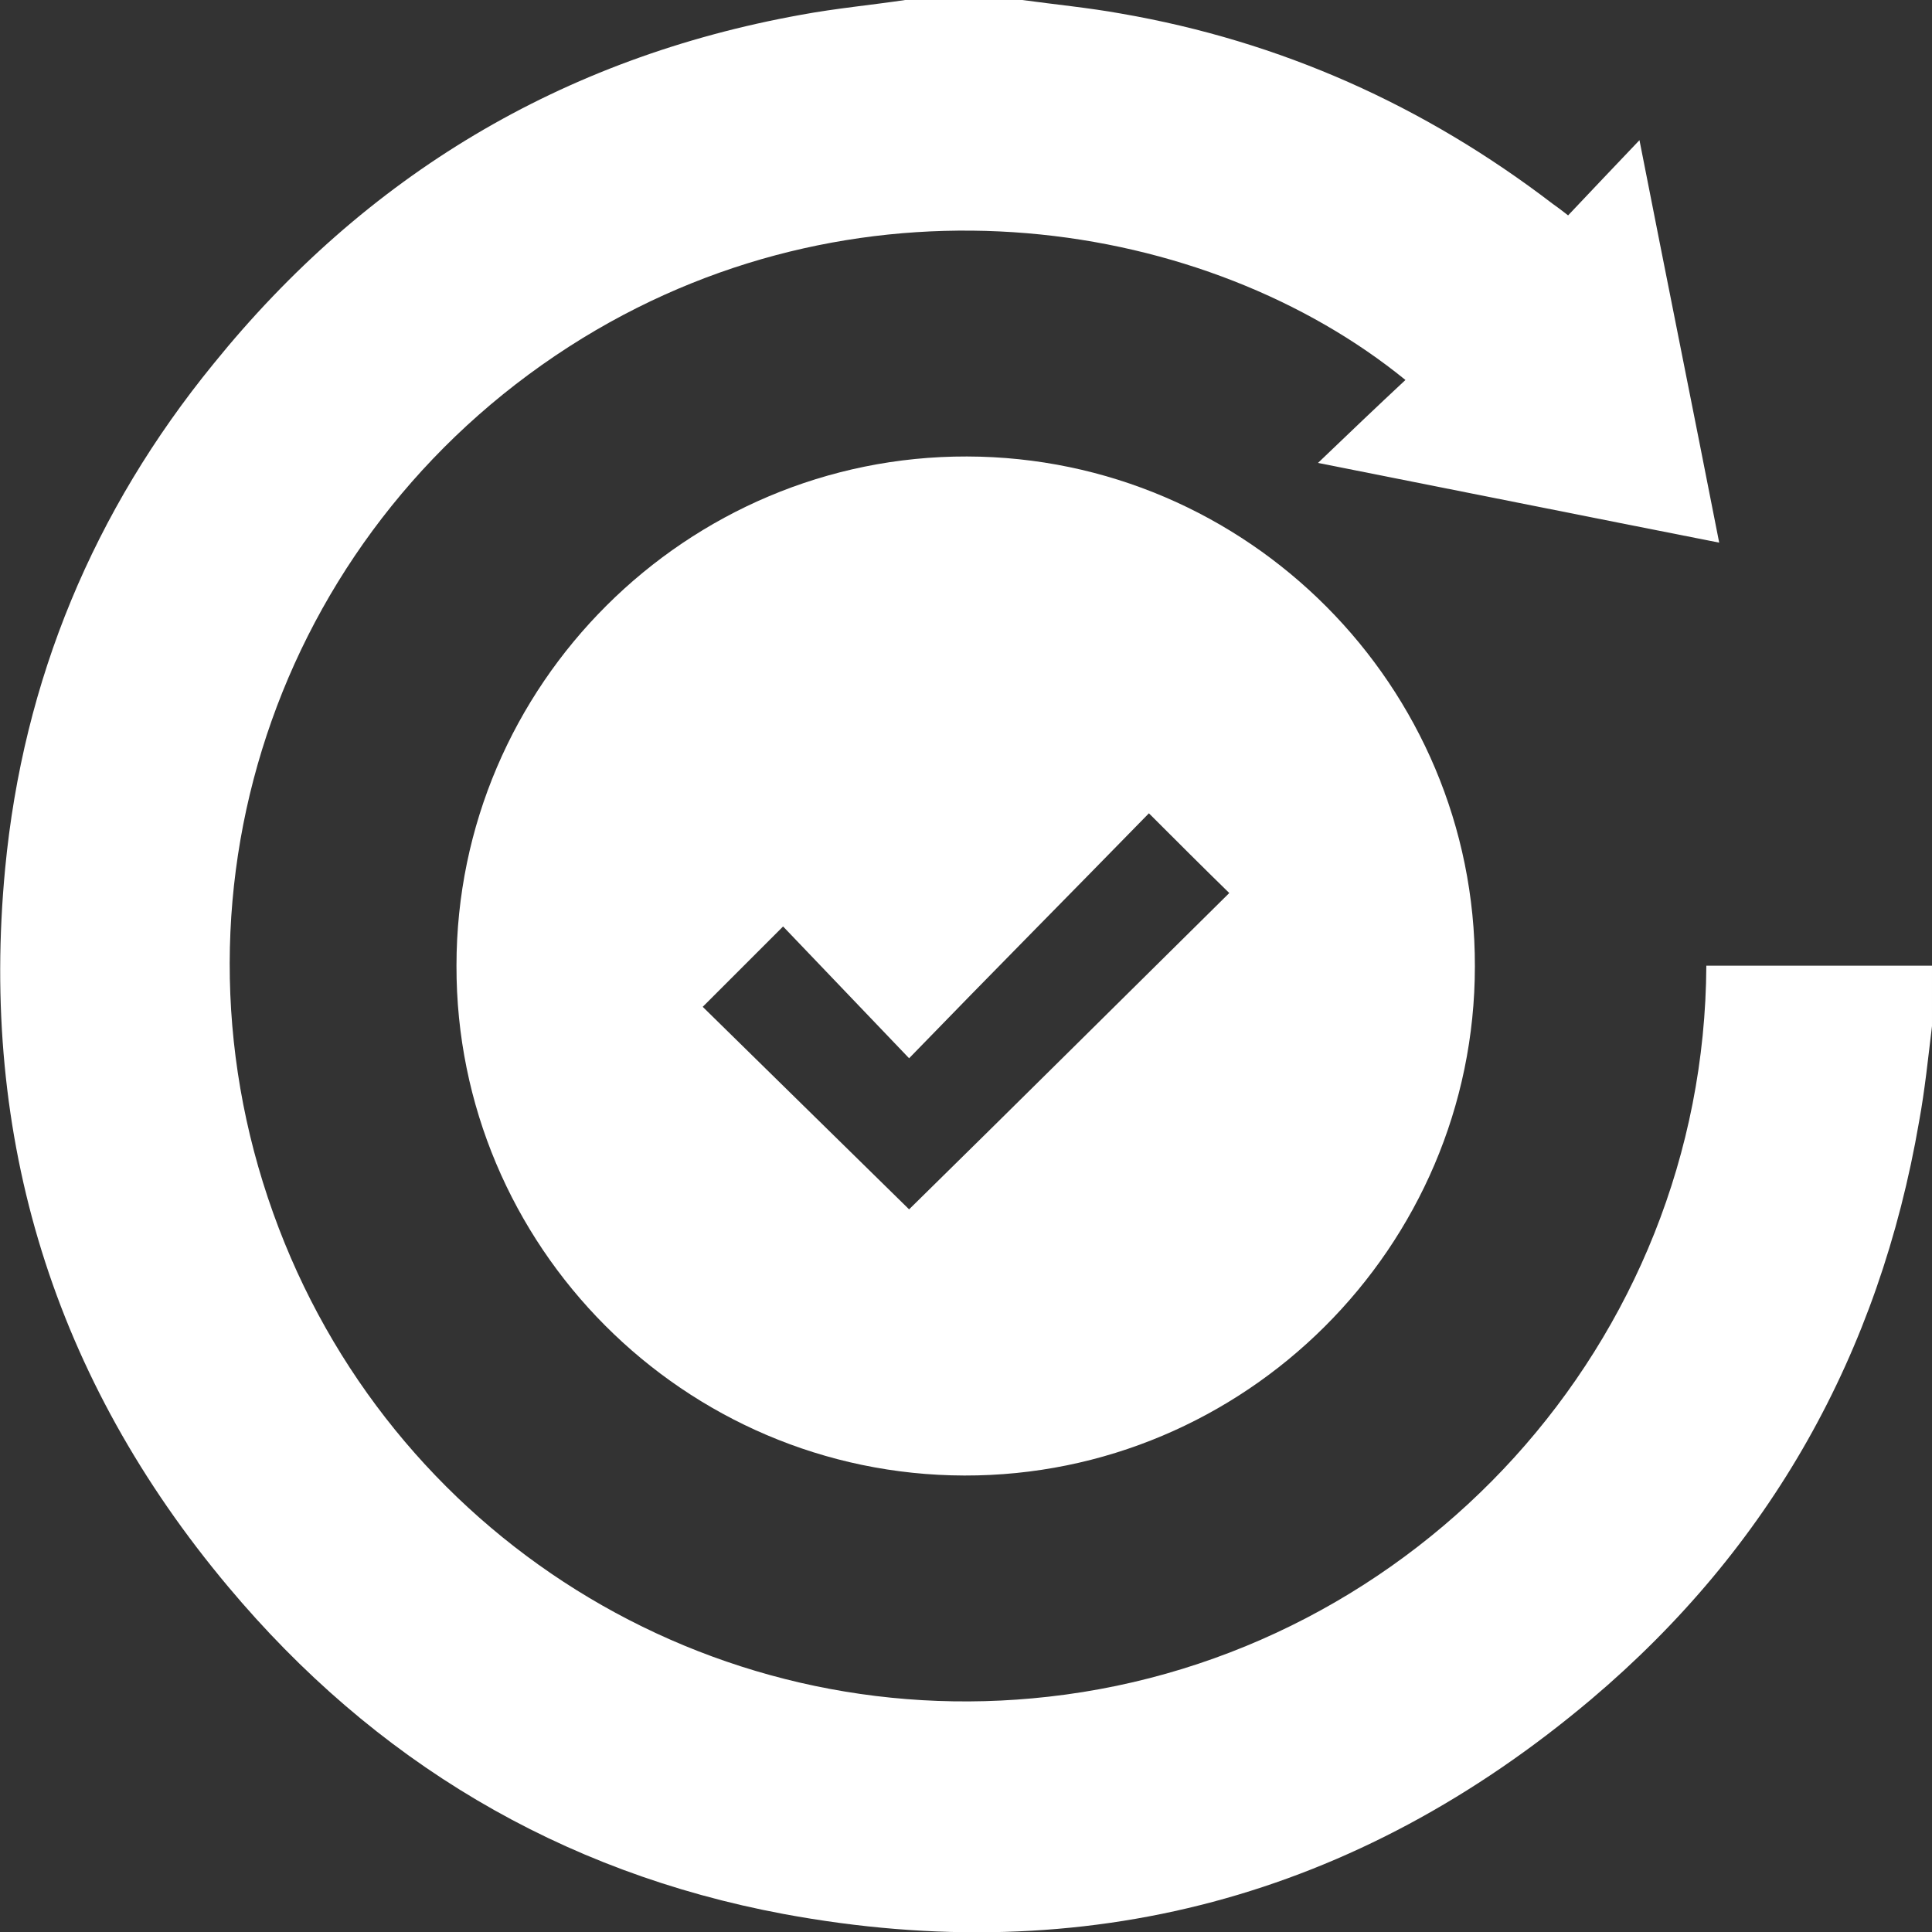 <?xml version="1.0" encoding="UTF-8"?>
<svg id="Layer_1" xmlns="http://www.w3.org/2000/svg" version="1.1" viewBox="0 0 30.05 30.05">
  <rect x="0" y="0" width="30.05" height="30.05" fill="#333333" stroke="none"/>
  <!-- Generator: Adobe Illustrator 29.5.0, SVG Export Plug-In . SVG Version: 2.1.0 Build 137)  -->
  <defs>
    <style>
      .st0 {
        fill: #fff;
      }
    </style>
  </defs>
  <path class="st0" d="M15.9,0c.51.07,1.03.12,1.53.21,2.49.43,4.72,1.43,6.72,2.96.07.05.14.1.24.18.35-.37.7-.74,1.11-1.17.42,2.14.83,4.17,1.24,6.26-2.08-.41-4.12-.82-6.24-1.24.48-.46.92-.88,1.36-1.29-3.07-2.5-8.36-3.37-12.8-.65-4.64,2.85-6.65,8.48-4.81,13.61,1.79,5,6.76,8.12,12.06,7.52,5.71-.64,10.2-5.5,10.23-11.37h3.51v.94c-.06.49-.11.99-.2,1.48-.62,3.61-2.31,6.63-5.1,8.99-3.65,3.08-7.86,4.21-12.56,3.34-3.48-.65-6.37-2.38-8.64-5.09C.84,21.45-.32,17.71.08,13.51c.28-2.94,1.38-5.57,3.24-7.85C5.69,2.73,8.74.9,12.46.23c.54-.1,1.08-.15,1.62-.23h1.82Z"/>
  <path class="st0" d="M17.87,12.65c-1.22,1.25-2.46,2.5-3.73,3.81-.68-.71-1.33-1.39-1.96-2.05-.45.45-.85.85-1.25,1.25,1.08,1.06,2.17,2.13,3.21,3.15,1.65-1.62,3.32-3.28,4.98-4.92-.41-.4-.81-.8-1.25-1.24M7.1,15.02c0-4.37,3.58-7.93,7.94-7.92,4.36.01,7.91,3.57,7.9,7.93,0,4.37-3.58,7.93-7.94,7.92-4.36-.01-7.91-3.57-7.9-7.93"/>
</svg>